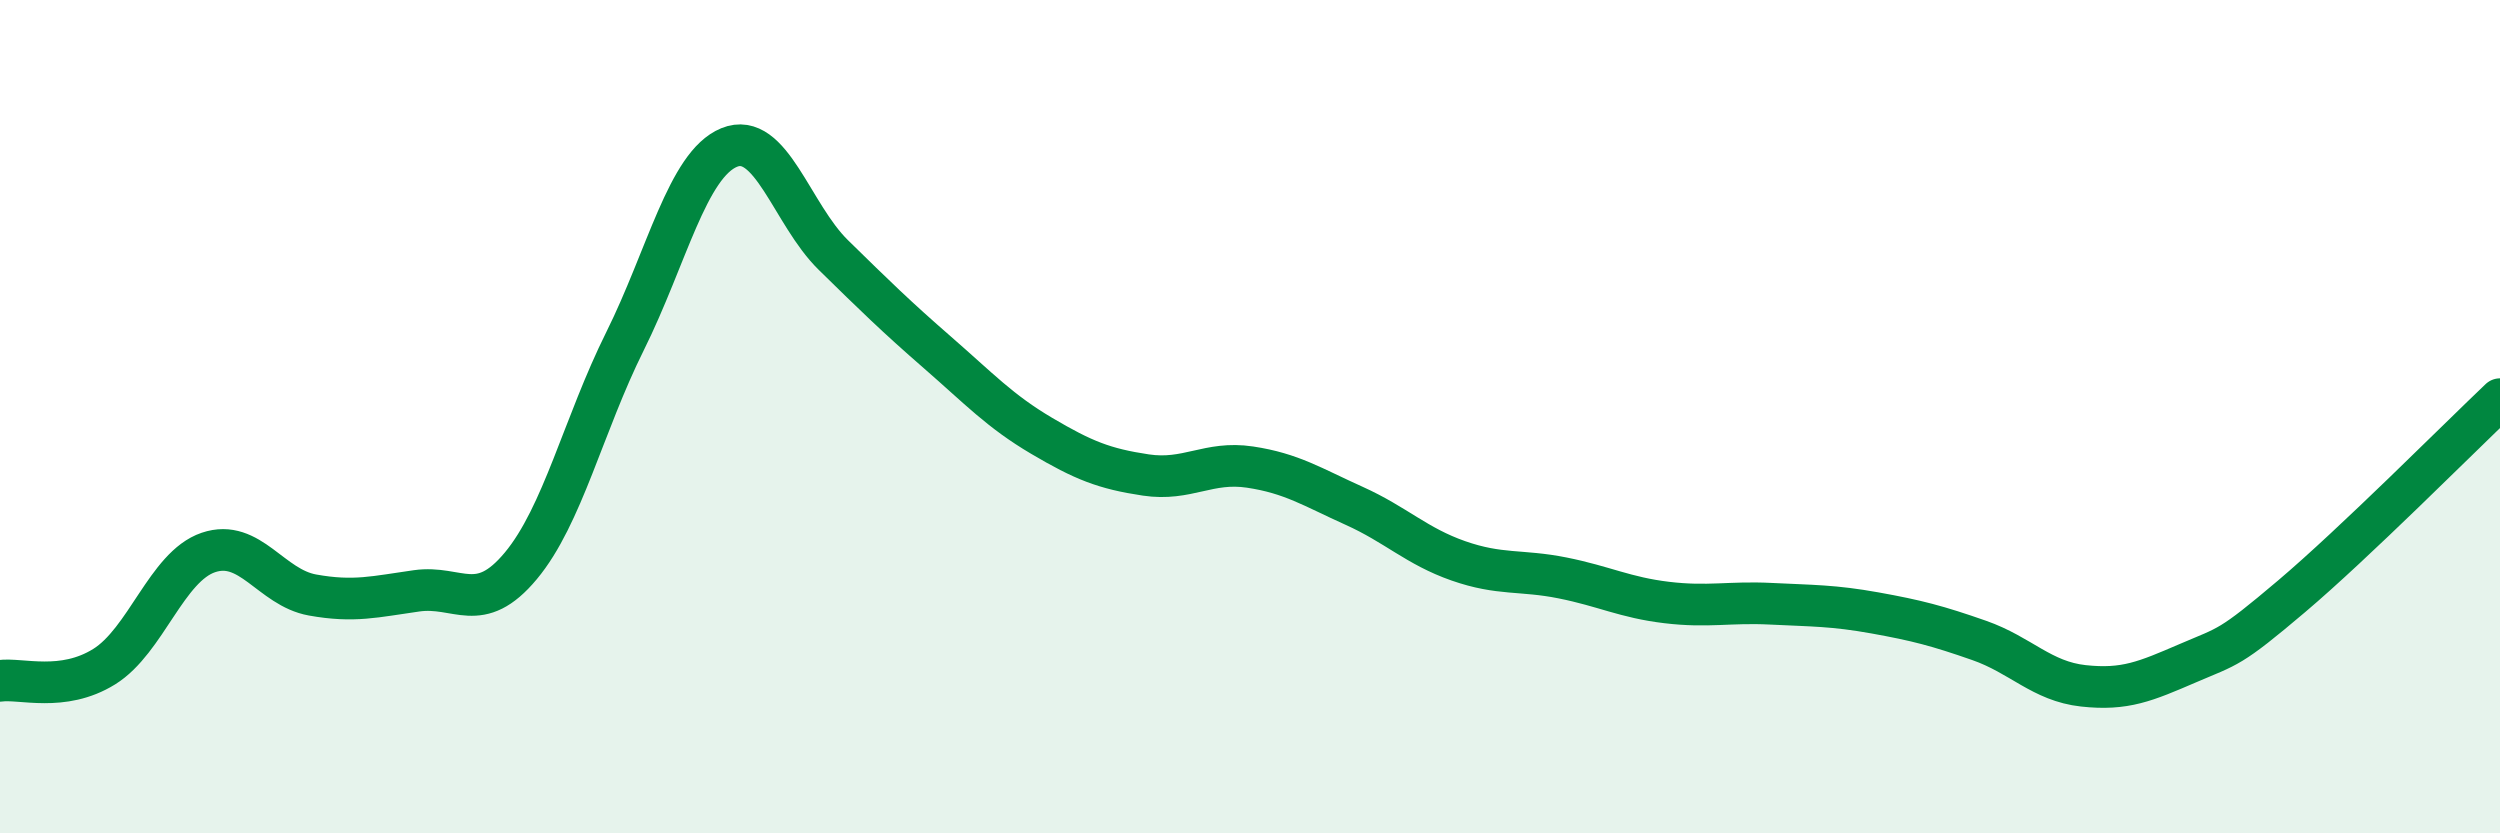
    <svg width="60" height="20" viewBox="0 0 60 20" xmlns="http://www.w3.org/2000/svg">
      <path
        d="M 0,16.34 C 0.5,16.27 1.5,16.62 2.5,16 C 3.5,15.38 4,13.6 5,13.26 C 6,12.92 6.5,14.1 7.5,14.28 C 8.5,14.46 9,14.32 10,14.18 C 11,14.04 11.5,14.78 12.5,13.58 C 13.5,12.38 14,10.2 15,8.19 C 16,6.18 16.5,3.95 17.5,3.54 C 18.5,3.13 19,5.14 20,6.12 C 21,7.1 21.5,7.59 22.5,8.46 C 23.5,9.33 24,9.87 25,10.46 C 26,11.05 26.5,11.25 27.5,11.4 C 28.5,11.55 29,11.06 30,11.21 C 31,11.36 31.5,11.69 32.5,12.14 C 33.5,12.59 34,13.11 35,13.46 C 36,13.81 36.5,13.67 37.5,13.87 C 38.5,14.07 39,14.34 40,14.46 C 41,14.58 41.5,14.44 42.5,14.49 C 43.5,14.54 44,14.53 45,14.71 C 46,14.89 46.5,15.02 47.5,15.37 C 48.5,15.72 49,16.35 50,16.46 C 51,16.57 51.5,16.35 52.5,15.92 C 53.5,15.49 53.5,15.58 55,14.31 C 56.5,13.04 59,10.53 60,9.58L60 20L0 20Z"
        fill="#008740"
        opacity="0.1"
        stroke-linecap="round"
        stroke-linejoin="round"
      />
      <path
        d="M 0,16.34 C 0.5,16.27 1.5,16.62 2.5,16 C 3.5,15.38 4,13.6 5,13.26 C 6,12.92 6.5,14.1 7.5,14.28 C 8.5,14.46 9,14.32 10,14.18 C 11,14.04 11.5,14.78 12.5,13.58 C 13.5,12.38 14,10.2 15,8.19 C 16,6.18 16.5,3.95 17.5,3.54 C 18.5,3.13 19,5.14 20,6.12 C 21,7.1 21.5,7.59 22.5,8.46 C 23.5,9.33 24,9.87 25,10.46 C 26,11.05 26.5,11.25 27.5,11.4 C 28.5,11.55 29,11.06 30,11.21 C 31,11.36 31.5,11.69 32.5,12.14 C 33.5,12.59 34,13.11 35,13.46 C 36,13.81 36.5,13.67 37.5,13.87 C 38.5,14.07 39,14.34 40,14.46 C 41,14.58 41.5,14.44 42.5,14.49 C 43.5,14.54 44,14.53 45,14.71 C 46,14.89 46.5,15.02 47.5,15.37 C 48.5,15.72 49,16.35 50,16.46 C 51,16.57 51.5,16.35 52.5,15.92 C 53.5,15.49 53.5,15.58 55,14.31 C 56.5,13.04 59,10.53 60,9.58"
        stroke="#008740"
        stroke-width="1"
        fill="none"
        stroke-linecap="round"
        stroke-linejoin="round"
      />
    </svg>
  